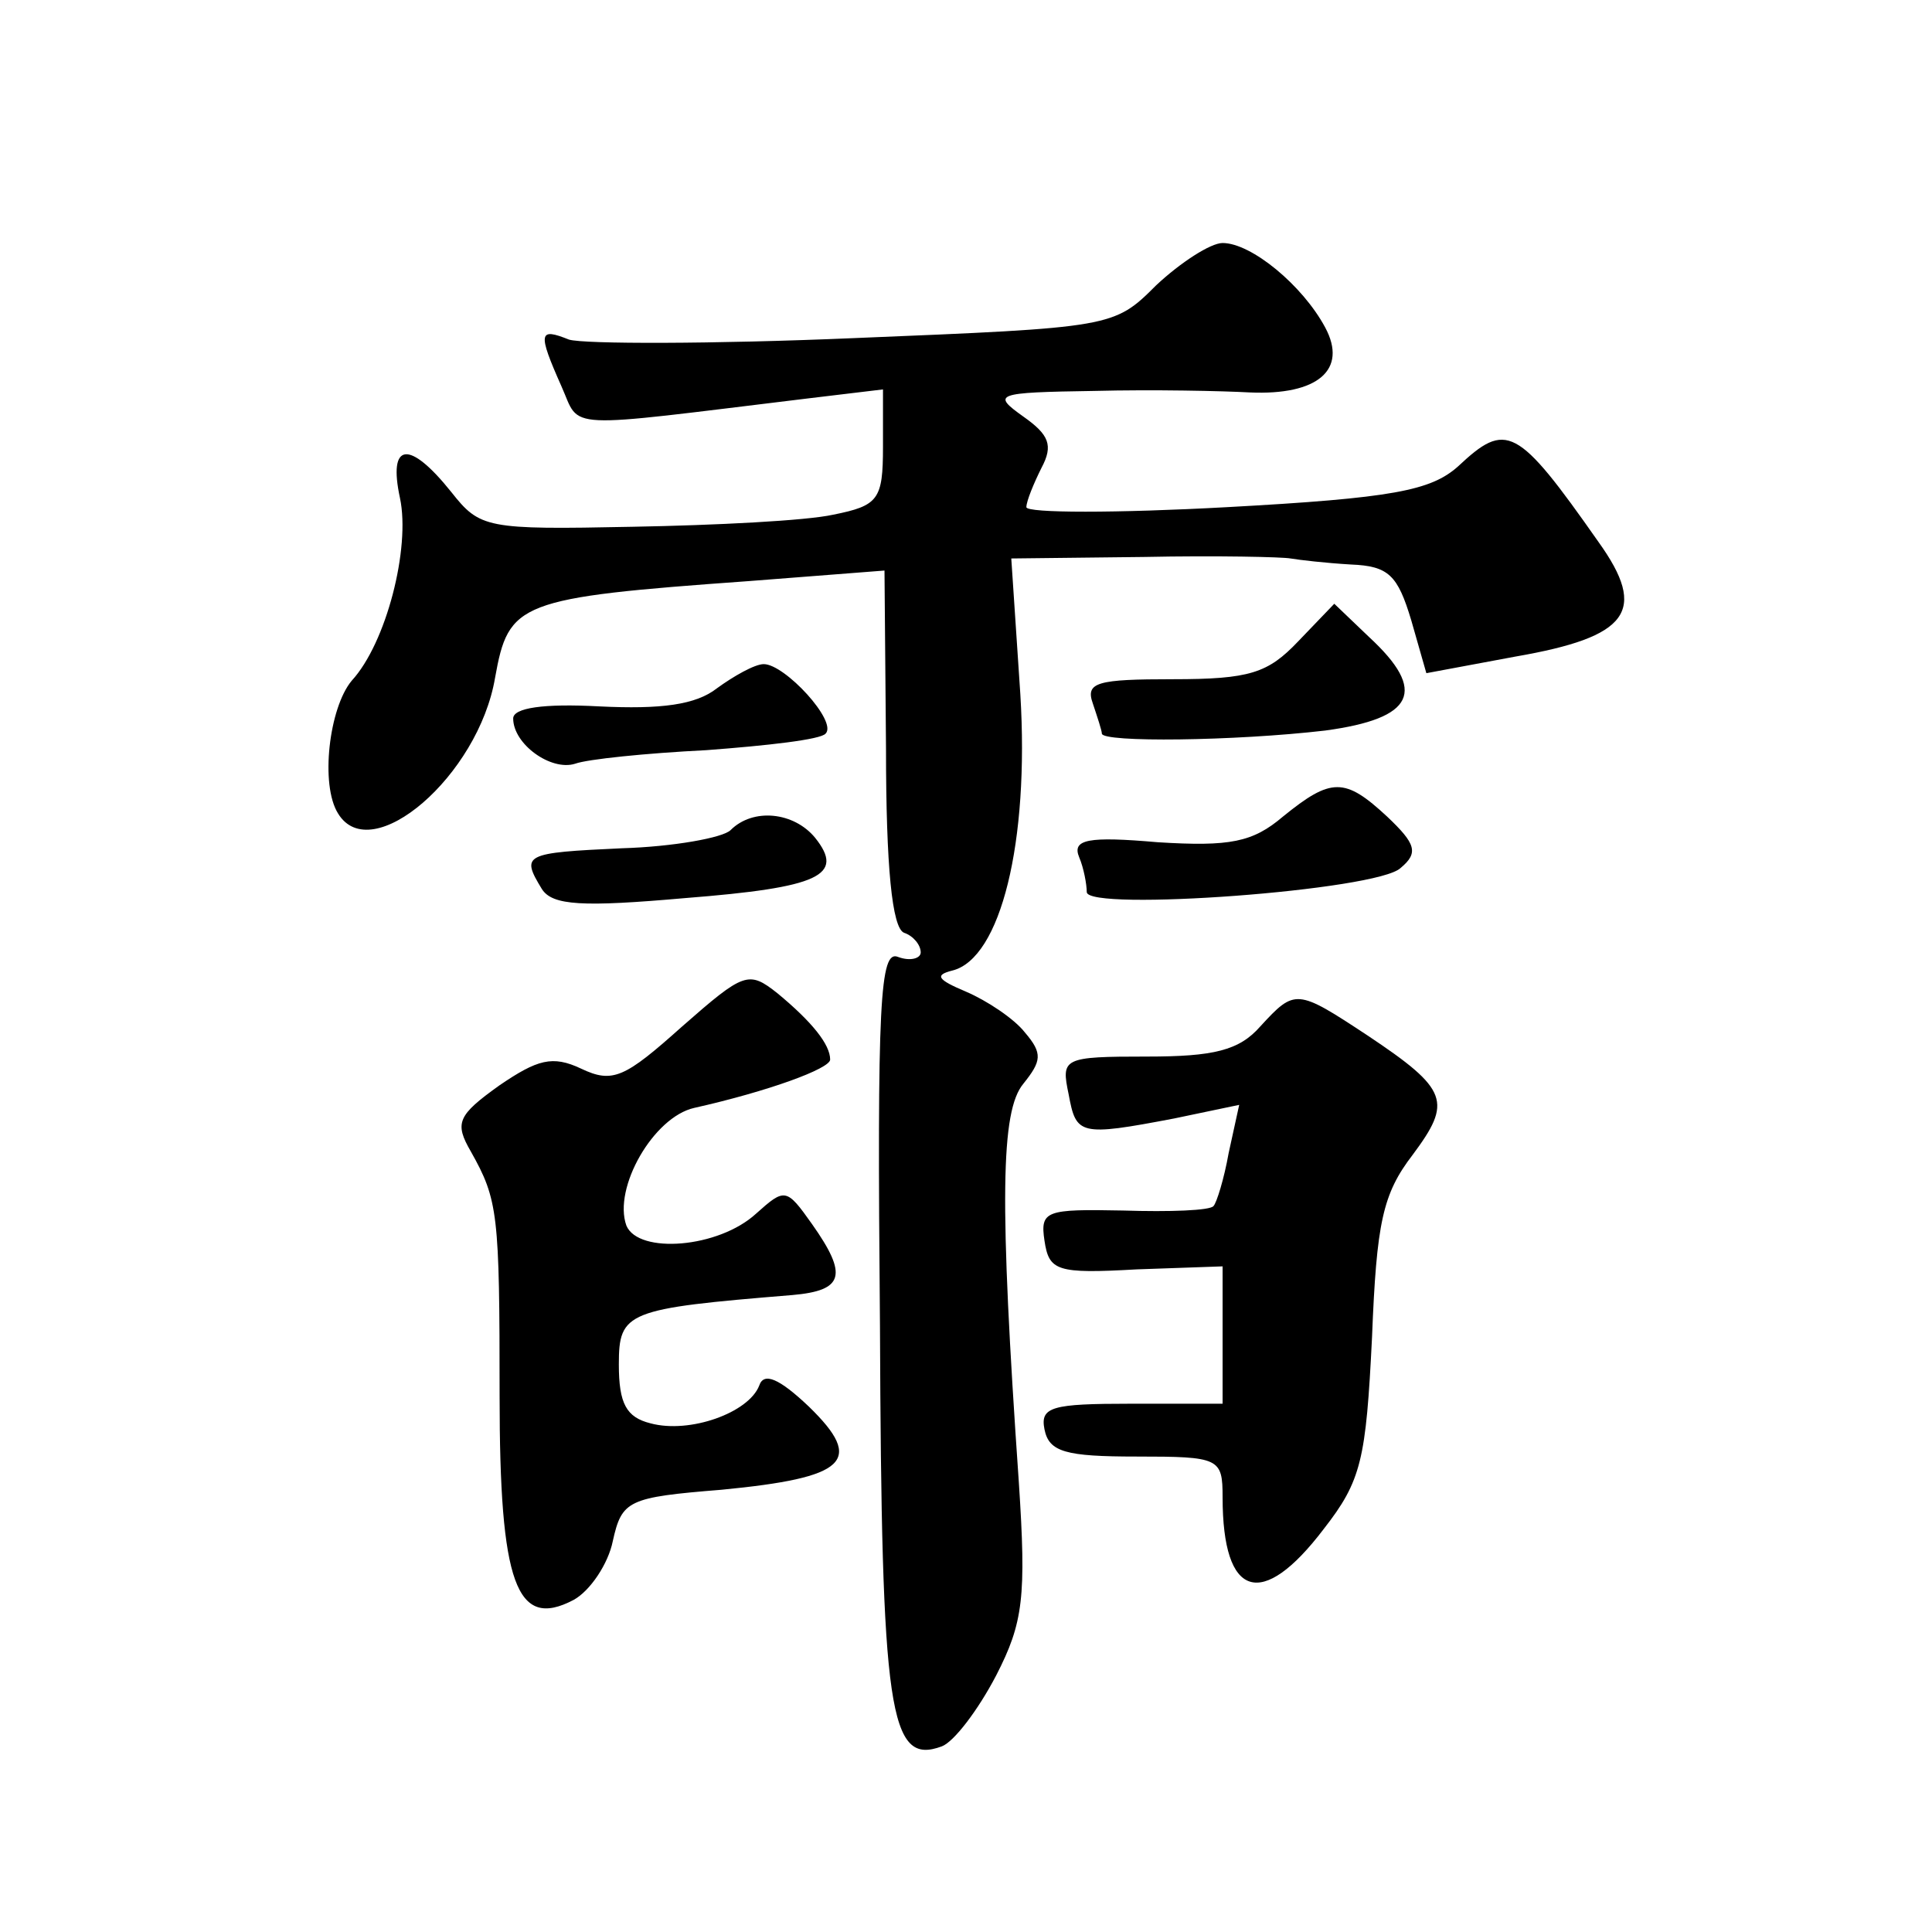 <?xml version="1.0" standalone="no"?>
<!DOCTYPE svg PUBLIC "-//W3C//DTD SVG 20010904//EN"
 "http://www.w3.org/TR/2001/REC-SVG-20010904/DTD/svg10.dtd">
<svg version="1.0" xmlns="http://www.w3.org/2000/svg"
 width="128pt" height="128pt" viewBox="0 0 128 128"
 preserveAspectRatio="xMidYMid meet">
<g transform="translate(0,128) scale(0.1,-0.1)"
fill="#0" stroke="none">
<path d="M766 1091 c-28 -28 -29 -28 -200 -35 -94 -4 -179 -4 -189 -1 -20 8 -21
5 -5 -31 13 -29 -2 -28 163 -8 l50 6 0 -38 c0 -35 -3 -39 -33 -45 -18 -4 -78 -7
-133 -8 -97 -2 -101 -1 -120 23 -28 35 -42 33 -34 -4 7 -33 -9 -96 -32 -121 -15
-18 -21 -69 -9 -88 22 -36 93 25 104 90 9 50 15 53 168 64 l90 7 1 -118 c0 -78
4 -119 12 -122 6 -2 11 -8 11 -13 0 -4 -7 -6 -15 -3 -12 5 -14 -29 -12 -244 1 -257
6 -292 41 -279 8 3 24 24 36 47 18 35 20 52 15 128 -13 187 -12 246 3 264 12 15
13 20 1 34 -7 9 -25 21 -39 27 -19 8 -21 11 -9 14 32 8 51 85 45 183 l-6 90 88
1 c48 1 92 0 97 -1 6 -1 23 -3 40 -4 25 -1 31 -7 40 -37 l10 -35 59 11 c75 13 88
30 55 76 -54 77 -61 80 -93 50 -18 -16 -43 -21 -153 -27 -73 -4 -133 -4 -133 0
0 4 5 16 10 26 8 15 5 22 -12 34 -21 15 -19 16 47 17 39 1 85 0 103 -1 45 -2 65
15 50 43 -15 28 -49 56 -68 56 -8 0 -28 -13 -44 -28z M860 855 c-20 -21 -32 -25
-83 -25 -50 0 -58 -2 -53 -16 3 -9 6 -18 6 -20 0 -6 88 -5 148 2 59 8 68 26 29
62 l-23 22 -24 -25z M475 824 c-14 -11 -37 -14 -78 -12 -37 2 -57 -1 -57 -8 0 -17
25 -35 41 -30 8 3 47 7 87 9 40 3 76 7 79 11 8 8 -27 46 -41 46 -6 0 -20 -8 -31
-16z M850 739 c-20 -17 -35 -20 -83 -17 -46 4 -57 2 -52 -10 3 -7 5 -18 5 -23 0
-13 193 1 208 16 12 10 10 16 -9 34 -28 26 -37 26 -69 0z M484 730 c-5 -5 -38 -11
-72 -12 -65 -3 -67 -4 -53 -27 7 -11 27 -12 95 -6 89 7 106 15 86 40 -14 17 -41
20 -56 5z M452 600 c-38 -34 -46 -38 -67 -28 -19 9 -29 6 -54 -11 -28 -20 -30 -25
-19 -44 18 -32 19 -41 19 -162 0 -124 11 -155 49 -135 11 6 23 24 26 39 6 27 10
29 72 34 83 8 95 19 58 55 -20 19 -30 23 -33 14 -7 -18 -46 -32 -72 -25 -16 4 -21
13 -21 39 0 35 5 37 115 46 34 3 37 13 13 47 -17 24 -18 24 -37 7 -25 -23 -78 -27
-86 -8 -9 25 18 72 45 78 49 11 90 26 90 32 0 10 -12 25 -35 44 -19 15 -22 14 -63
-22z M835 600 c-14 -16 -31 -20 -75 -20 -56 0 -57 -1 -52 -25 5 -27 7 -28 70 -16
l43 9 -7 -32 c-3 -17 -8 -33 -10 -35 -2 -3 -29 -4 -60 -3 -51 1 -55 0 -52 -20 3
-20 8 -22 61 -19 l57 2 0 -45 0 -46 -61 0 c-52 0 -60 -2 -57 -17 3 -15 14 -18 61
-18 55 0 57 -1 57 -27 0 -67 26 -75 67 -21 25 32 28 46 32 127 3 76 7 95 27 121
26 35 24 43 -30 79 -47 31 -48 31 -71 6z"/>
</g>
</svg>
